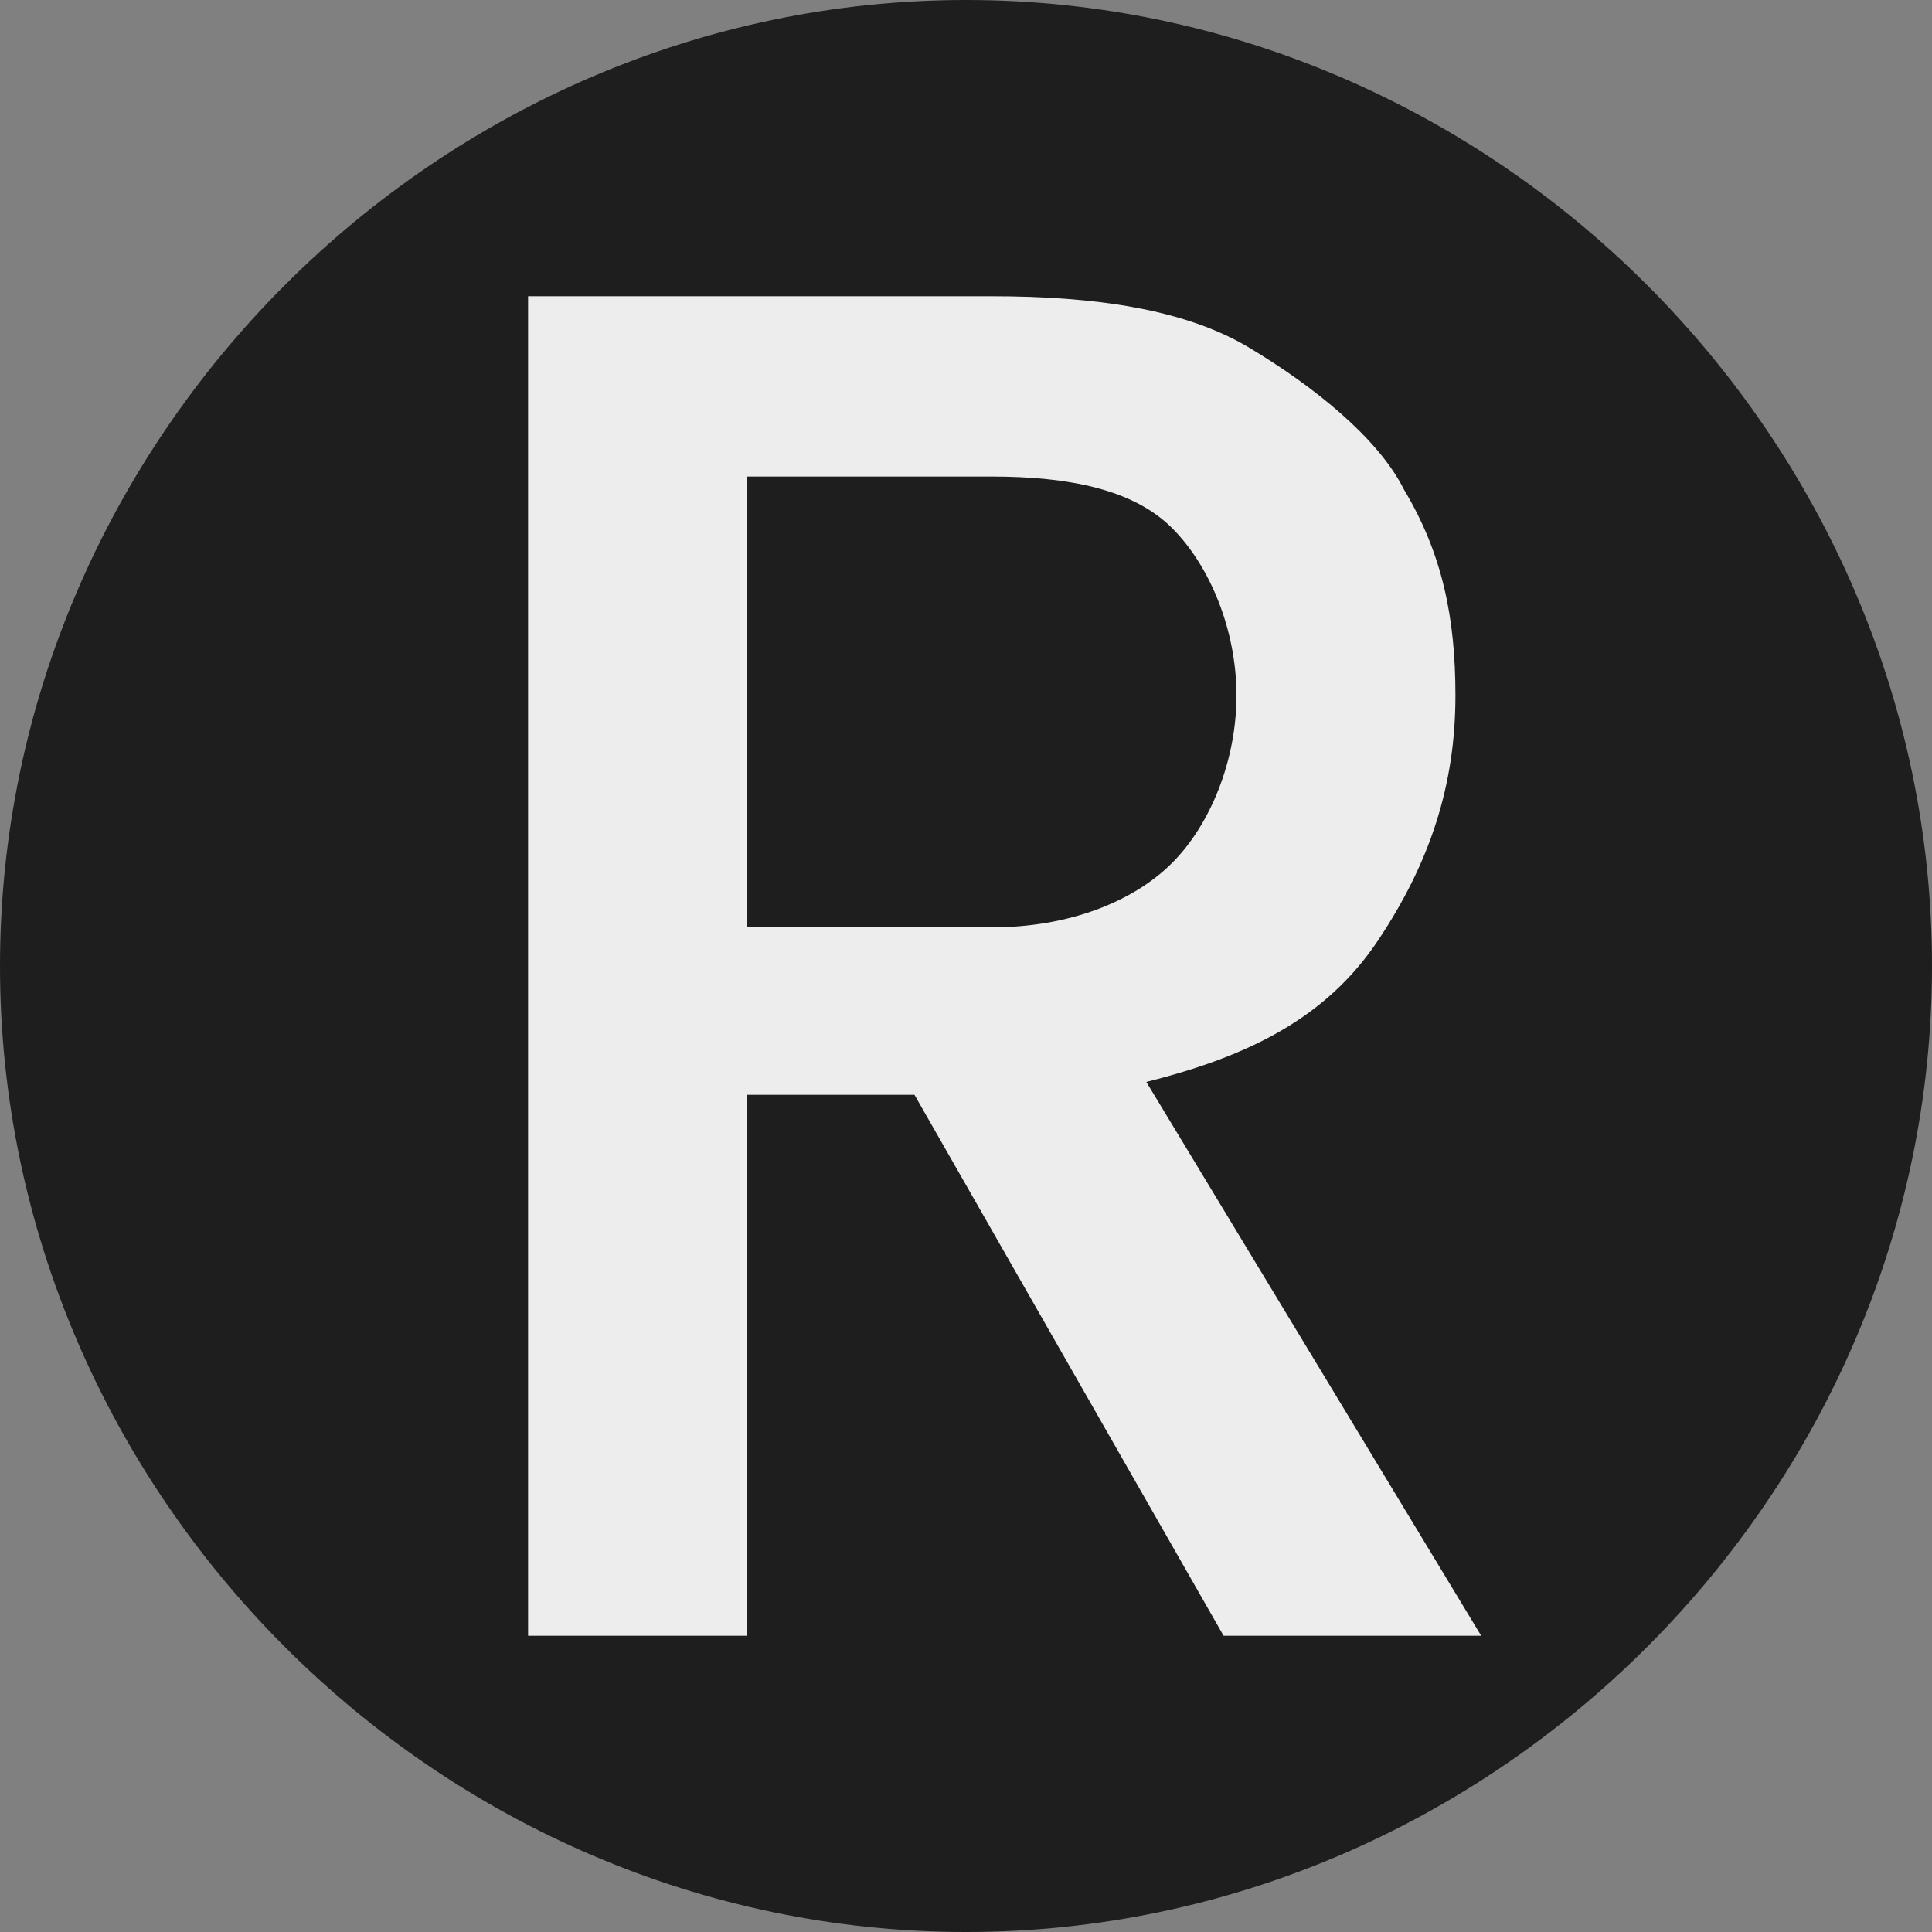 <?xml version="1.0" encoding="utf-8"?>
<!-- Generator: Adobe Illustrator 27.9.0, SVG Export Plug-In . SVG Version: 6.00 Build 0)  -->
<svg version="1.1" id="Layer_1" xmlns="http://www.w3.org/2000/svg" xmlns:xlink="http://www.w3.org/1999/xlink" x="0px" y="0px"
	 viewBox="0 0 15 15" style="enable-background:new 0 0 15 15;" xml:space="preserve">
<rect x="0" y="0" width="15" height="15" fill="#808080" stroke="none"/>
<style type="text/css">
	.st0{fill:#1E1E1E;}
	.st1{fill:#EDEDED;}
</style>
<path class="st0" d="M7.5,15L7.5,15C3.4,15,0,11.6,0,7.5v0C0,3.4,3.4,0,7.5,0h0C11.6,0,15,3.4,15,7.5v0C15,11.6,11.6,15,7.5,15z"/>
<g>
	<path class="st1" d="M9.5,12.7L7.1,8.5H5.8v4.2H4.1V2.3h3.6c0.8,0,1.5,0.1,2,0.4s1,0.7,1.2,1.1c0.3,0.5,0.4,1,0.4,1.6
		c0,0.7-0.2,1.3-0.6,1.9c-0.4,0.6-1,0.9-1.8,1.1l2.6,4.3H9.5z M5.8,7.2h1.9c0.6,0,1.1-0.2,1.4-0.5c0.3-0.3,0.5-0.8,0.5-1.3
		s-0.2-1-0.5-1.3C8.8,3.8,8.3,3.7,7.7,3.7H5.8V7.2z"/>
</g>
</svg>
